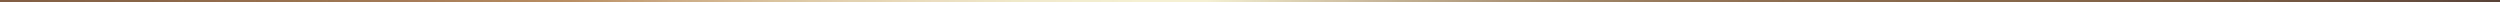 <?xml version="1.0" encoding="UTF-8"?> <svg xmlns="http://www.w3.org/2000/svg" width="1166" height="1" viewBox="0 0 1166 1" fill="none"><rect x="0" y="0" width="1166" height="1" fill="#333333" stroke="none"/><line x1="1166" y1="0.5" x2="4.37115e-08" y2="0.5" stroke="url(#paint0_linear_1000_684)"></line><defs><linearGradient id="paint0_linear_1000_684" x1="1165.82" y1="-0.025" x2="1.261" y2="-0.025" gradientUnits="userSpaceOnUse"><stop stop-color="#594339"></stop><stop offset="0.038" stop-color="#674E3E"></stop><stop offset="0.114" stop-color="#7C5F46"></stop><stop offset="0.182" stop-color="#87674B"></stop><stop offset="0.254" stop-color="#8A6A4C"></stop><stop offset="0.3" stop-color="#8F7052"></stop><stop offset="0.348" stop-color="#9A7E60"></stop><stop offset="0.392" stop-color="#AA9274"></stop><stop offset="0.437" stop-color="#C0AD90"></stop><stop offset="0.482" stop-color="#DBD0B2"></stop><stop offset="0.518" stop-color="#F5F0D3"></stop><stop offset="0.544" stop-color="#F5F0D3"></stop><stop offset="0.594" stop-color="#F0E8CA"></stop><stop offset="0.632" stop-color="#E9DCBD"></stop><stop offset="0.681" stop-color="#DDC8A5"></stop><stop offset="0.73" stop-color="#CCAC86"></stop><stop offset="0.773" stop-color="#B98E63"></stop><stop offset="0.85" stop-color="#A17955"></stop><stop offset="0.948" stop-color="#896548"></stop><stop offset="1" stop-color="#825F44"></stop></linearGradient></defs></svg> 